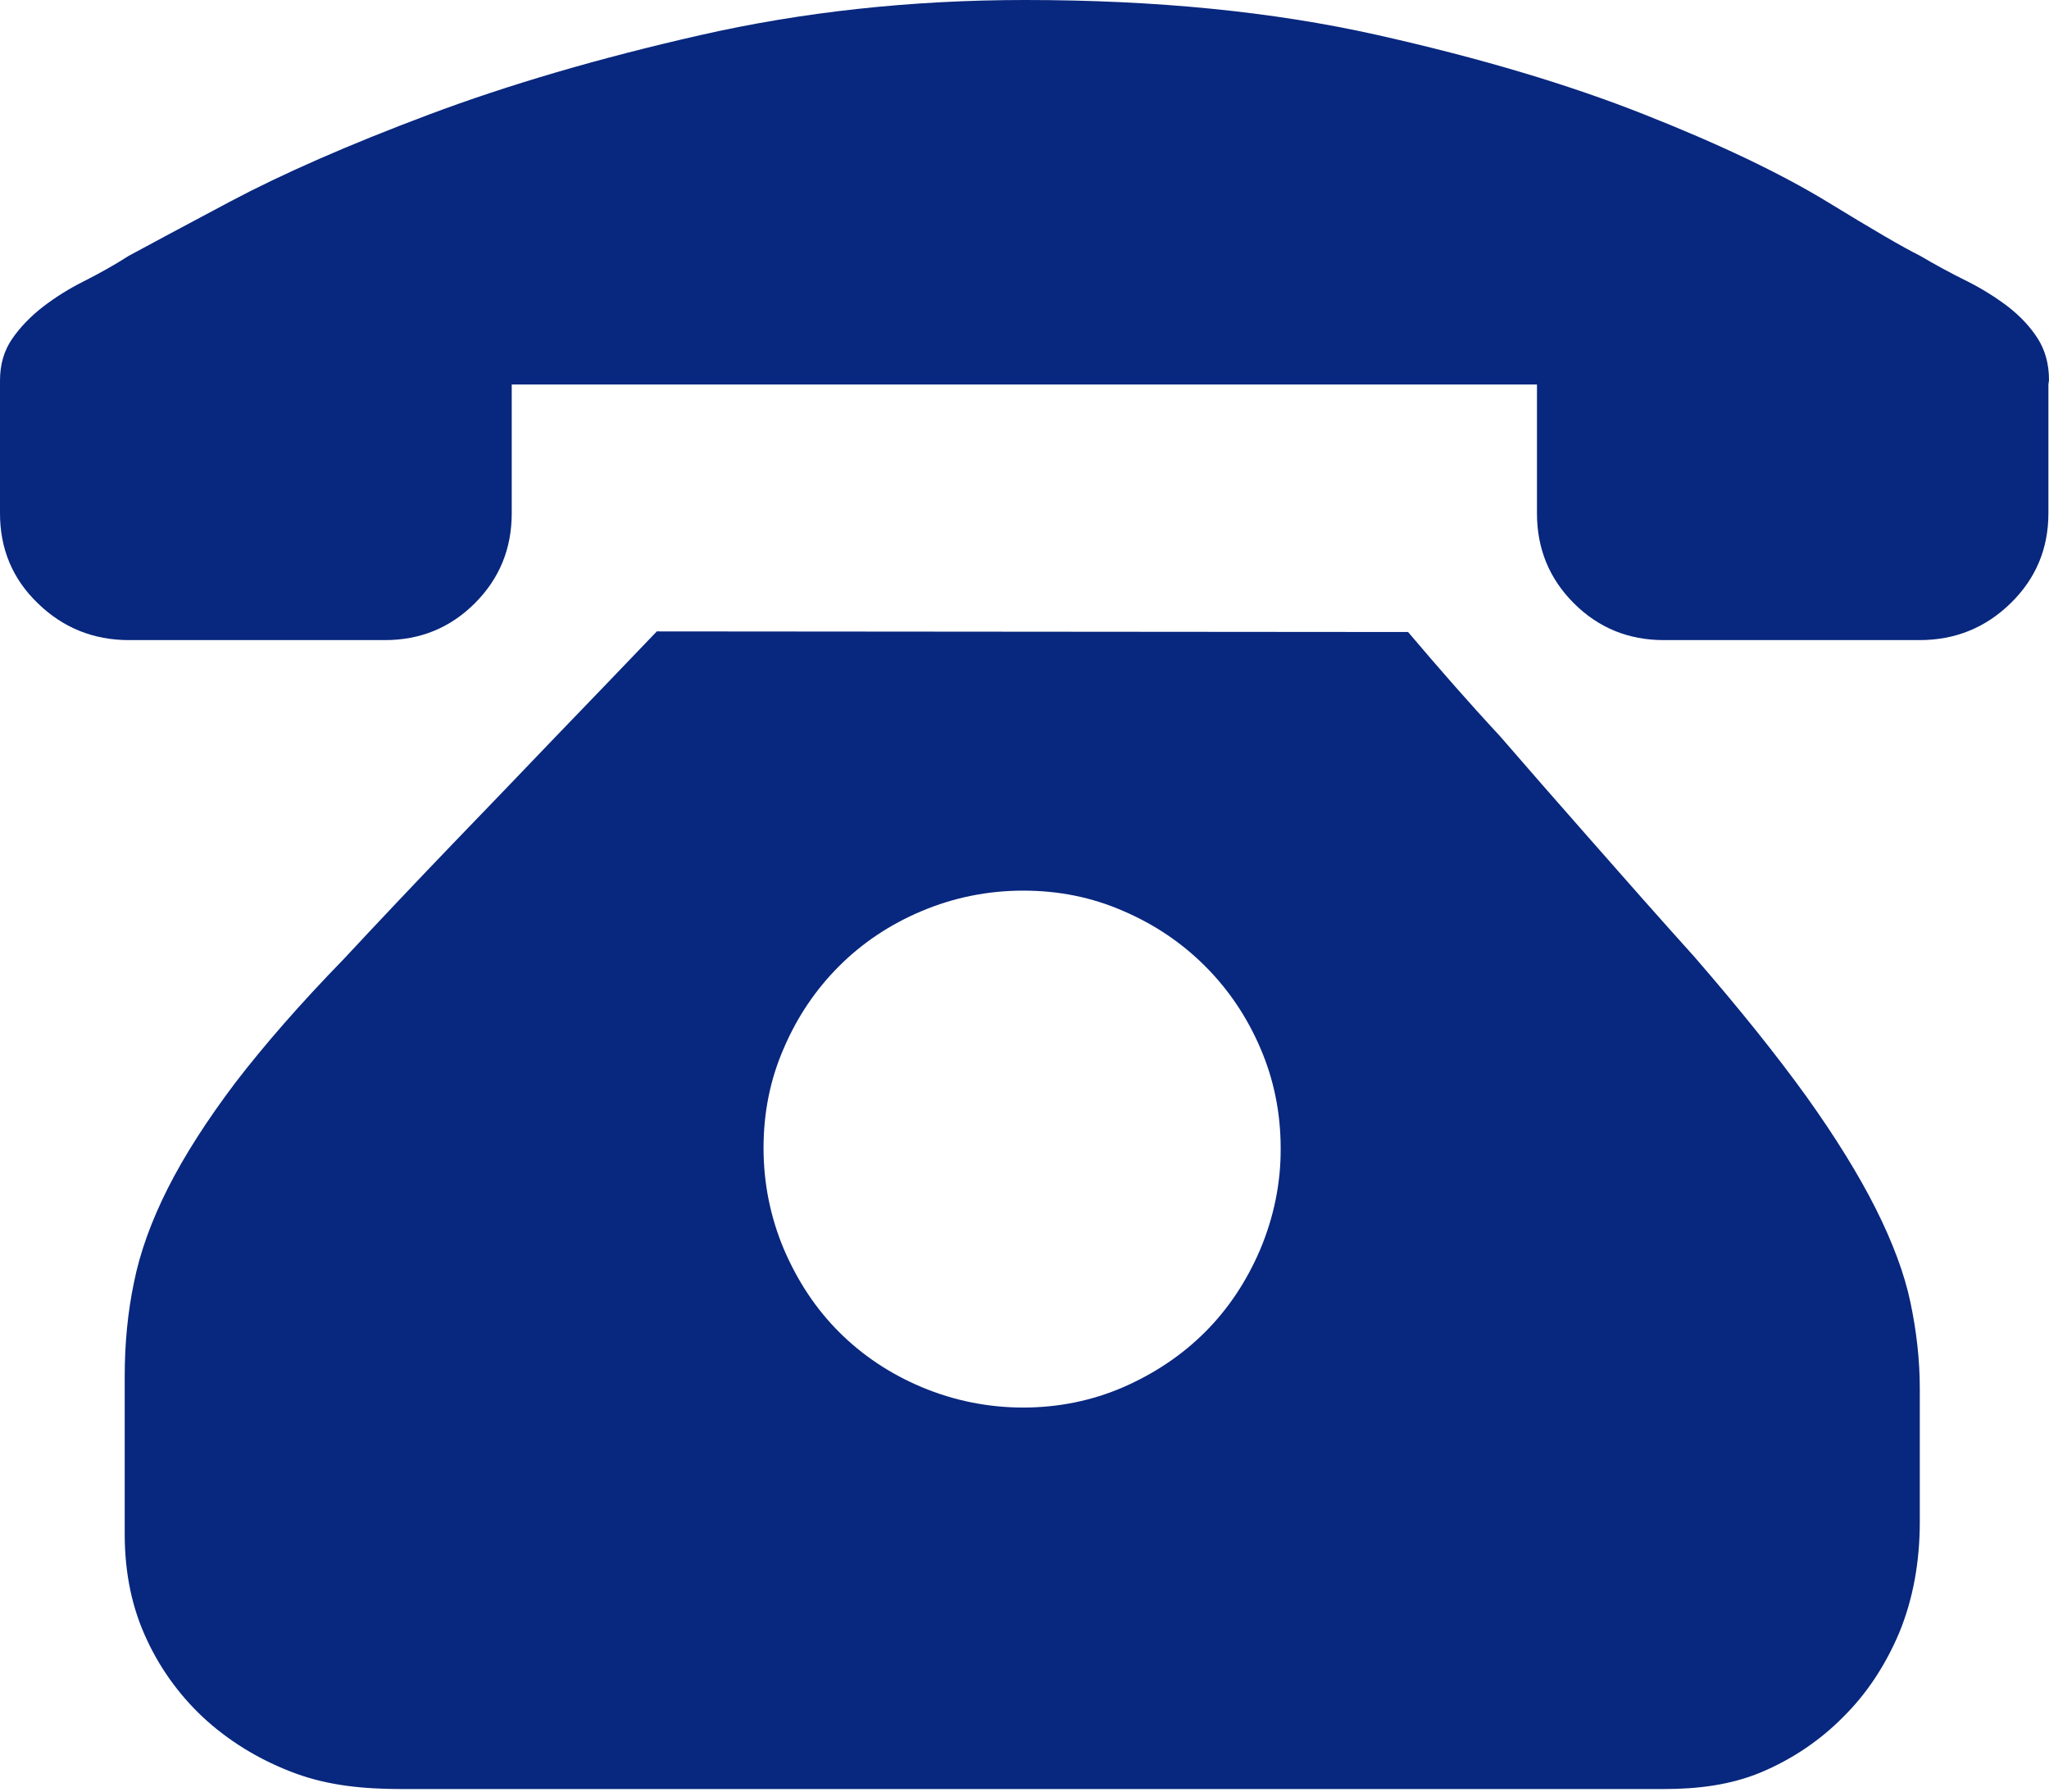 <svg 
 xmlns="http://www.w3.org/2000/svg"
 xmlns:xlink="http://www.w3.org/1999/xlink"
 width="684px" height="598px">
<path fill-rule="evenodd"  fill="rgb(8, 39, 126)"
 d="M470.043,210.935 C480.050,222.737 490.258,234.439 500.765,245.741 C509.872,256.243 519.979,267.845 531.187,280.547 C542.596,293.549 554.104,306.551 565.713,319.453 C580.723,336.756 593.133,352.259 602.940,365.861 C612.747,379.563 620.453,392.065 626.157,403.367 C631.861,414.769 635.764,425.171 637.765,434.773 C639.767,444.274 640.867,453.876 640.867,463.477 L640.867,507.885 C640.867,521.487 638.566,533.789 634.062,544.791 C629.459,555.693 623.254,565.194 615.249,573.096 C607.443,580.997 598.136,587.198 587.929,591.499 C577.621,595.799 566.613,597.1 555.505,597.1 L133.898,597.1 C121.589,597.1 109.880,595.999 98.672,591.899 C87.564,587.798 77.757,581.997 69.251,574.496 C60.845,566.995 53.940,557.793 49.136,547.491 C44.132,536.990 41.631,525.188 41.631,511.985 L41.631,459.377 C41.631,448.475 42.631,437.973 44.733,427.971 C46.734,417.970 50.537,407.468 56.041,396.566 C61.545,385.664 69.051,373.962 78.557,361.360 C88.164,348.858 100.173,335.056 114.784,320.053 C126.893,307.051 139.002,294.249 151.311,281.447 C163.820,268.445 175.128,256.743 185.135,246.241 C196.543,234.439 207.952,222.537 219.260,210.735 L470.043,210.935 L470.043,210.935 L470.043,210.935 ZM341.549,469.778 C353.358,469.778 364.566,467.478 374.974,462.977 C385.481,458.377 394.588,452.276 402.293,444.574 C409.999,436.873 416.204,427.571 420.707,416.970 C425.210,406.268 427.612,394.766 427.512,383.164 C427.512,371.362 425.210,360.160 420.707,349.758 C416.204,339.257 409.999,330.155 402.293,322.454 C394.588,314.753 385.481,308.552 374.974,304.051 C364.466,299.450 353.358,297.250 341.549,297.250 C329.741,297.250 318.432,299.550 307.725,304.051 C297.017,308.552 287.810,314.753 280.104,322.454 C272.399,330.155 266.194,339.257 261.691,349.758 C257.088,360.260 254.886,371.362 254.886,383.164 C254.886,394.966 257.188,406.268 261.691,416.970 C266.294,427.671 272.399,436.873 280.104,444.574 C287.810,452.276 297.017,458.477 307.725,462.977 C318.432,467.478 329.941,469.778 341.549,469.778 L341.549,469.778 ZM683.799,128.322 L683.799,171.329 C683.799,183.131 679.596,193.132 671.189,201.334 C662.783,209.535 652.676,213.636 640.767,213.636 L555.405,213.636 C543.596,213.636 533.589,209.535 525.383,201.334 C517.177,193.132 513.074,183.131 513.074,171.329 L513.074,128.322 L170.825,128.322 L170.825,171.329 C170.825,183.131 166.722,193.132 158.516,201.334 C150.310,209.535 140.302,213.636 128.494,213.636 L43.032,213.636 C31.223,213.636 21.016,209.535 12.609,201.334 C4.203,193.232 0.000,183.231 0.000,171.329 L0.000,127.021 C0.000,121.520 1.401,116.920 4.103,113.019 C6.805,109.118 10.208,105.618 14.311,102.417 C18.614,99.117 23.117,96.316 27.921,93.916 C33.024,91.315 38.128,88.515 42.932,85.414 C47.935,82.714 59.243,76.613 76.756,67.311 C94.269,58.010 116.385,48.308 143.004,38.307 C169.624,28.305 199.946,19.403 233.871,11.702 C267.795,4.001 304.022,0.000 342.250,0.000 C385.982,0.000 425.010,3.901 459.435,11.602 C493.860,19.303 523.682,28.205 548.900,38.207 C574.219,48.208 594.433,57.910 609.745,67.211 C624.956,76.513 635.363,82.614 640.867,85.314 C645.971,88.315 651.275,91.215 656.579,93.816 C661.582,96.316 666.186,99.217 670.289,102.317 C674.392,105.518 677.694,109.018 680.196,112.919 C682.698,116.820 683.999,121.420 683.999,126.921 L683.799,128.322 L683.799,128.322 Z"/>
</svg>